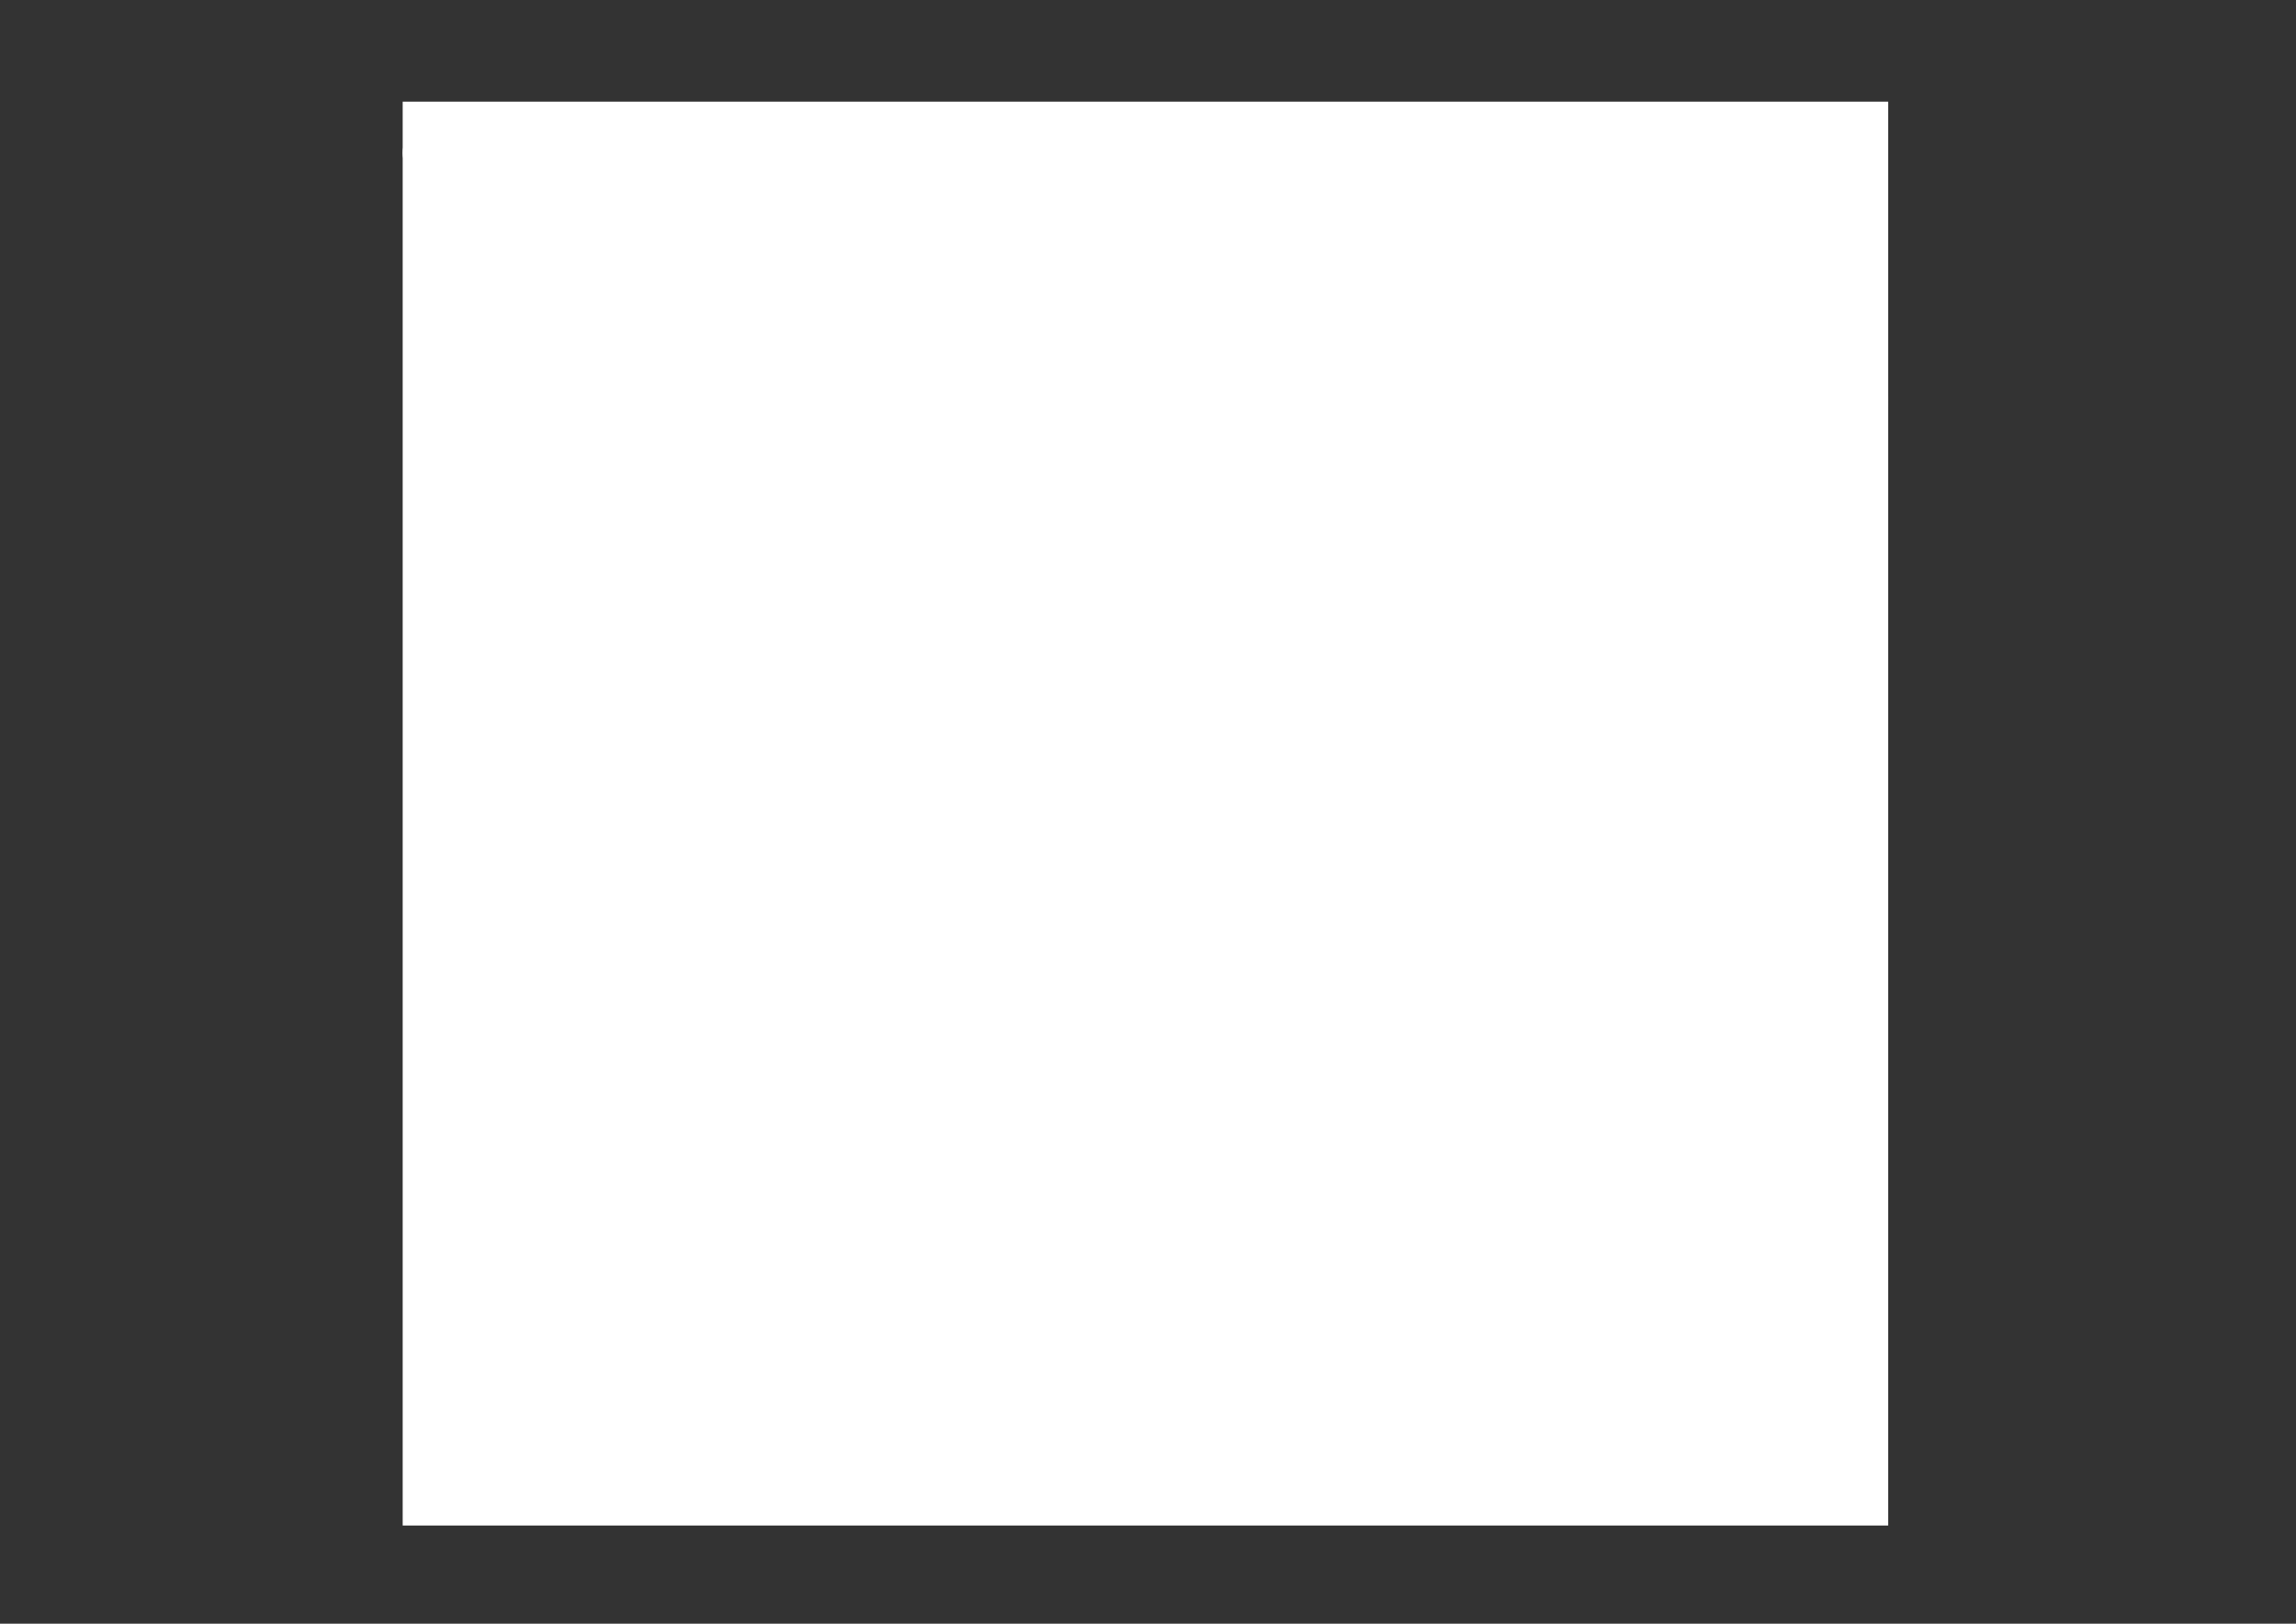 <?xml version="1.0" encoding="utf-8"?>
<!-- Generator: Adobe Illustrator 16.0.0, SVG Export Plug-In . SVG Version: 6.00 Build 0)  -->
<!DOCTYPE svg PUBLIC "-//W3C//DTD SVG 1.1//EN" "http://www.w3.org/Graphics/SVG/1.1/DTD/svg11.dtd">
<svg version="1.1" id="Layer_1" xmlns="http://www.w3.org/2000/svg" xmlns:xlink="http://www.w3.org/1999/xlink" x="0px" y="0px"
	 width="841.89px" height="595.28px" viewBox="0 0 841.89 595.28" enable-background="new 0 0 841.89 595.28" xml:space="preserve">
<rect x="0" y="0" width="841.89" height="595.28" fill="#333333" stroke="none"/>
<g>
	<g>
		<defs>
			<rect id="SVGID_1_" x="147.652" y="37.28" width="544.695" height="522"/>
		</defs>
		<use xlink:href="#SVGID_1_"  overflow="visible" fill="#FFFFFF"/>
		<clipPath id="SVGID_2_">
			<use xlink:href="#SVGID_1_"  overflow="visible"/>
		</clipPath>
		<path clip-path="url(#SVGID_2_)" fill="#FFFFFF" d="M618.72,368.229l73.052-217.515c1.152-3.463,0.576-7.275-1.596-10.24
			c-2.128-2.926-5.541-4.654-9.176-4.654H269.503l-14.628-59.083c-5.319-18.85-22.695-32.016-42.2-32.016H159
			c-6.256,0-11.348,4.97-11.348,11.348c0,6.211,5.092,11.348,11.348,11.348h53.675c9.409,0,17.831,6.339,20.225,15.071
			l90.644,365.175c-22.391,6.87-37.673,27.527-37.673,50.977c0,29.256,23.837,53.192,53.232,53.192
			c29.25,0,53.11-23.937,53.11-53.192c0-11.348-3.558-21.897-9.536-30.542h180.191c-6.117,8.645-9.663,19.194-9.663,30.542
			c0,29.256,23.848,53.192,53.148,53.192c29.39,0,53.193-23.937,53.193-53.192c0-29.39-23.804-53.237-53.193-53.237
			c-0.487,0-1.063,0-1.507,0.133c-0.222-0.133-0.443-0.133-0.665-0.133H346.377l-17.298-69.328h278.825
			C612.78,376.075,617.124,372.884,618.72,368.229L618.72,368.229z M618.72,368.229"/>
	</g>
</g>
</svg>
